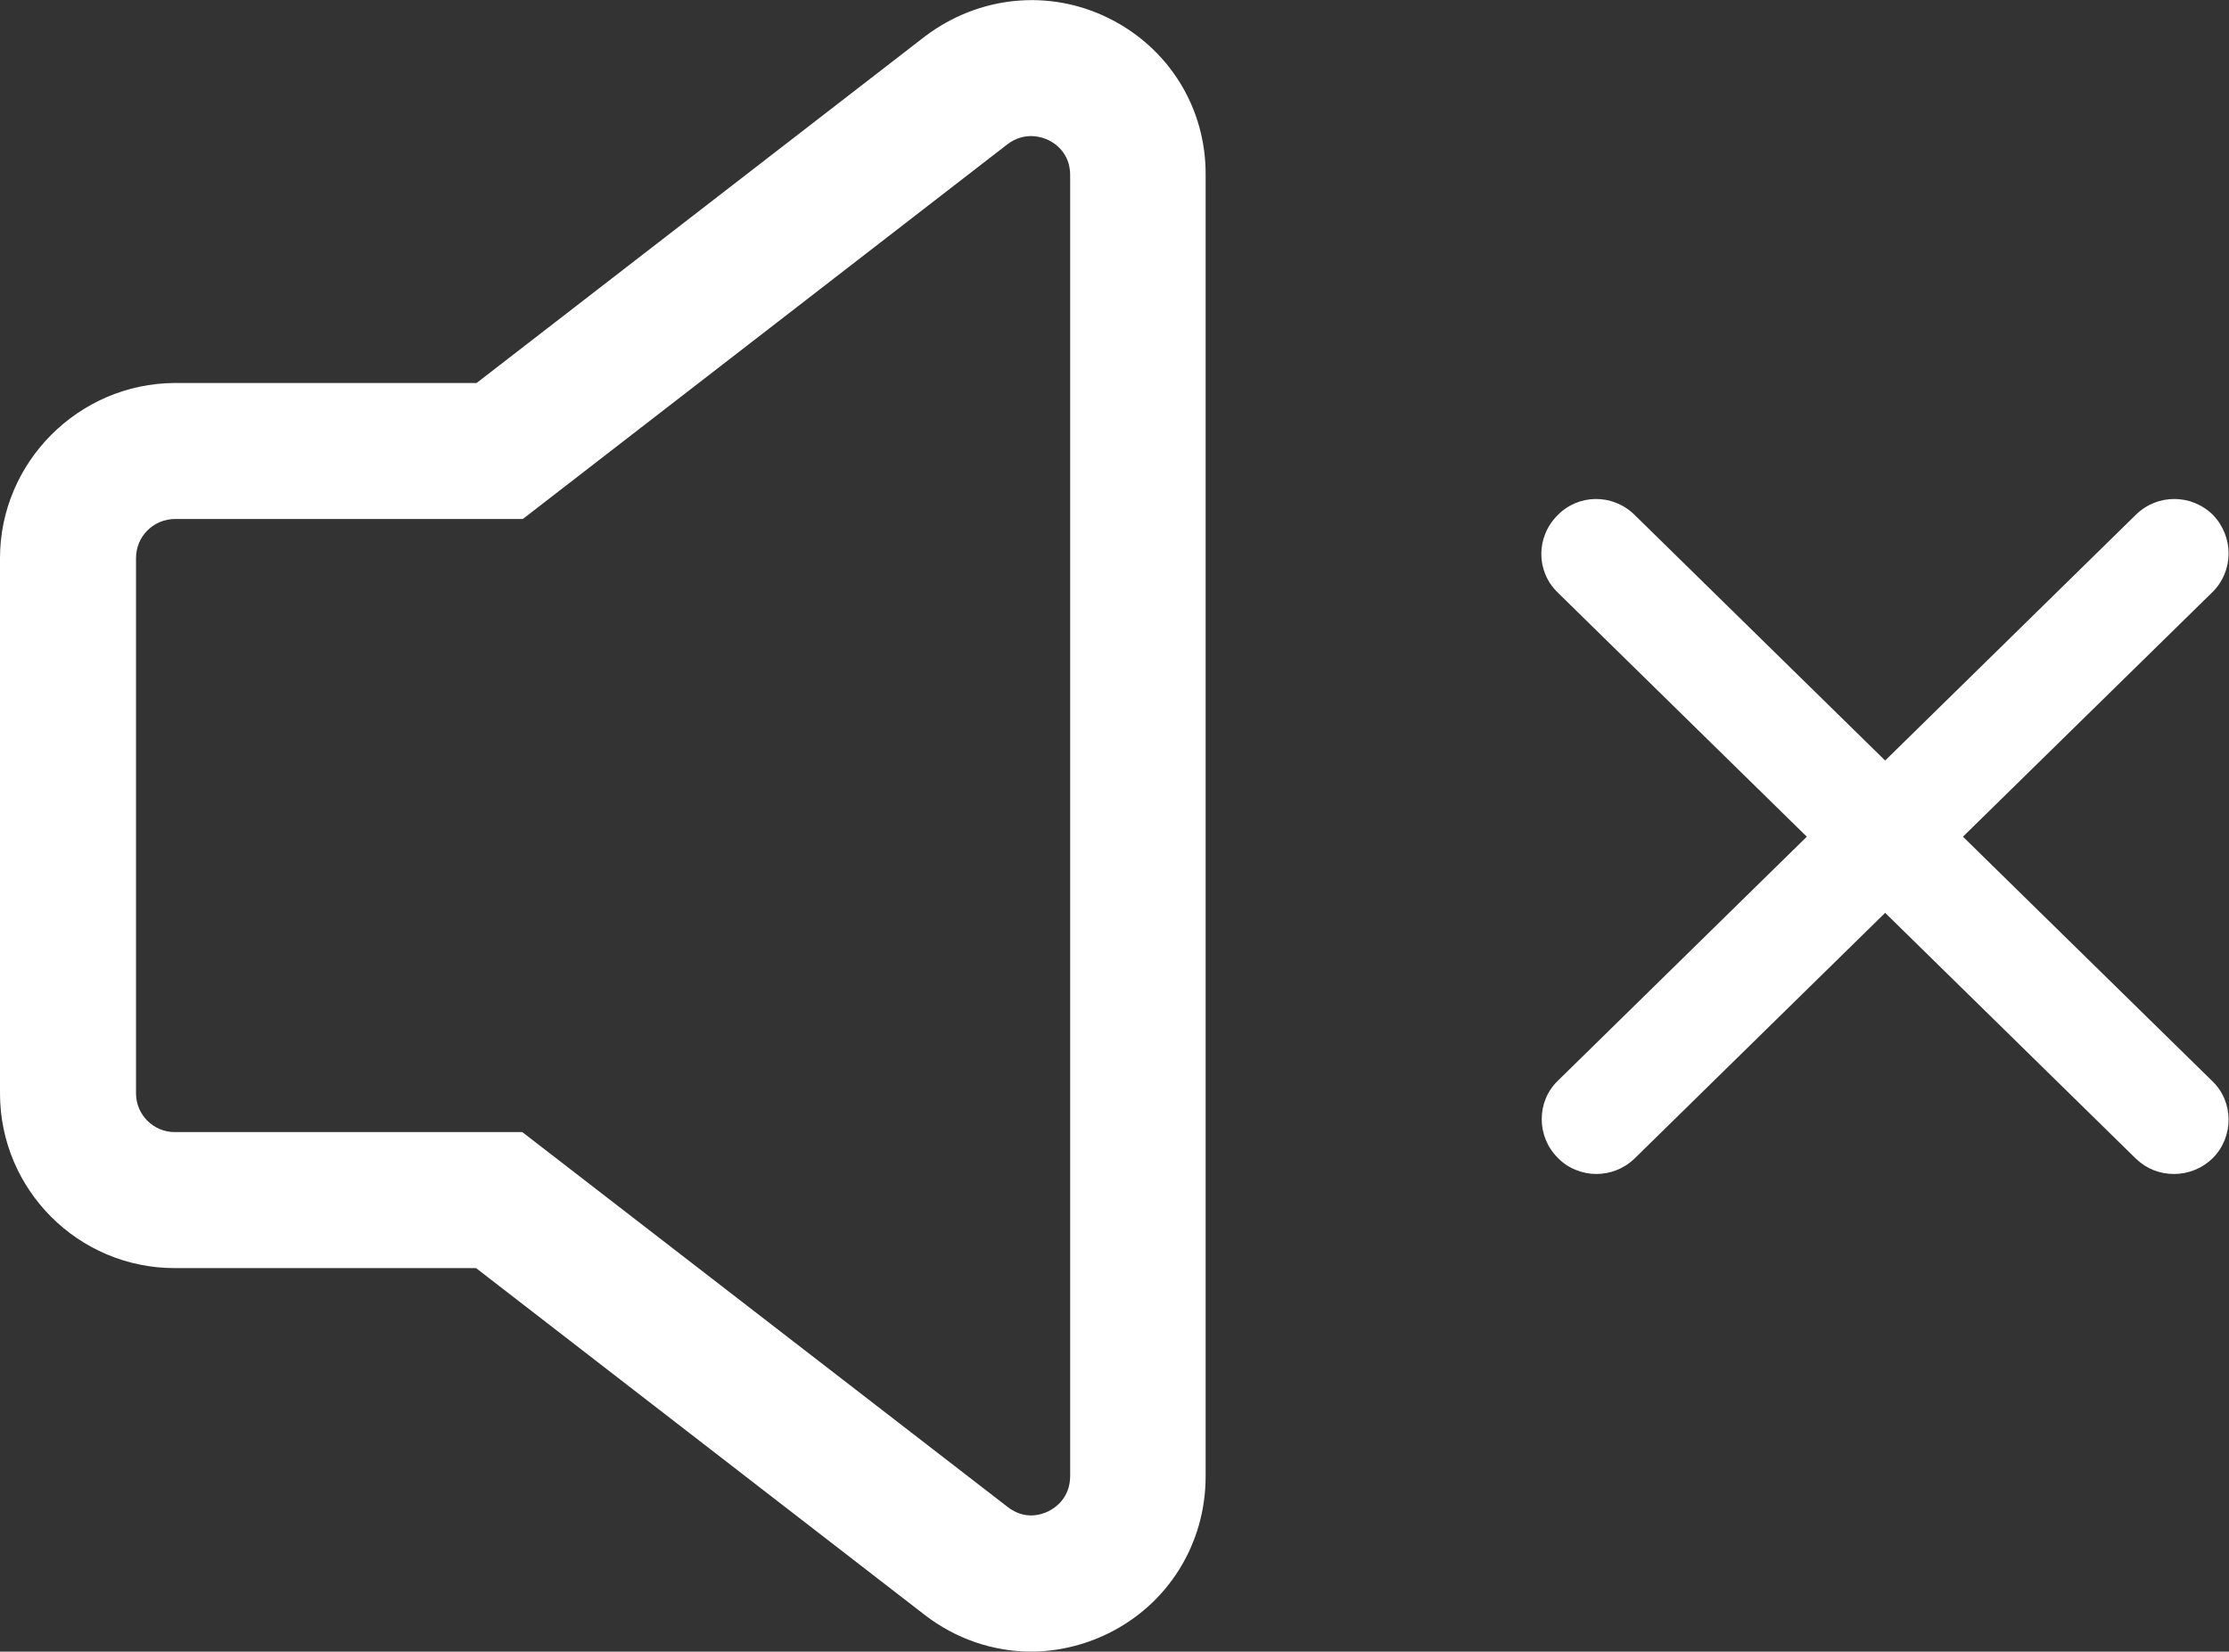 <?xml version="1.0" encoding="UTF-8"?>
<svg id="_圖層_2" data-name="圖層 2" xmlns="http://www.w3.org/2000/svg" viewBox="0 0 40.97 30.36">
  <rect x="0" y="0" width="40.97" height="30.36" fill="#333333" stroke="none"/>
  <defs>
    <style>
      .cls-1 {
        fill: #fff;
        stroke-width: 0px;
      }
    </style>
  </defs>
  <g id="_圖層_1-2" data-name="圖層 1">
    <g>
      <path class="cls-1" d="M18.96,30.36c-.7,0-1.39-.23-1.97-.68l-8.24-6.37H3.21c-1.77,0-3.21-1.44-3.21-3.21v-9.84c0-1.76,1.44-3.21,3.21-3.22h5.55L17,.67c.99-.75,2.29-.88,3.39-.33,1.1.55,1.78,1.65,1.77,2.88v23.92c0,1.24-.69,2.35-1.8,2.89-.45.22-.94.33-1.42.33ZM3.22,9.54c-.4,0-.72.32-.72.72v9.84c0,.39.32.71.71.71h6.39l8.92,6.89c.32.25.63.14.75.08.12-.06.4-.24.4-.65V3.22c0-.4-.27-.58-.39-.64-.12-.06-.44-.17-.76.07l-8.91,6.89H3.22Z"/>
      <path class="cls-1" d="M40.66,19.87c.4.38.4,1.02.02,1.41-.2.2-.46.3-.72.3s-.5-.09-.7-.28l-4.61-4.52-4.61,4.52c-.2.19-.45.28-.7.28s-.52-.1-.71-.3c-.39-.39-.39-1.03,0-1.41l4.58-4.49-4.58-4.49c-.4-.39-.4-1.02,0-1.42.38-.39,1.01-.4,1.41-.01l4.61,4.52,4.61-4.52c.4-.39,1.03-.38,1.42.01.38.4.38,1.03-.02,1.42l-4.58,4.49,4.58,4.49Z"/>
    </g>
  </g>
</svg>